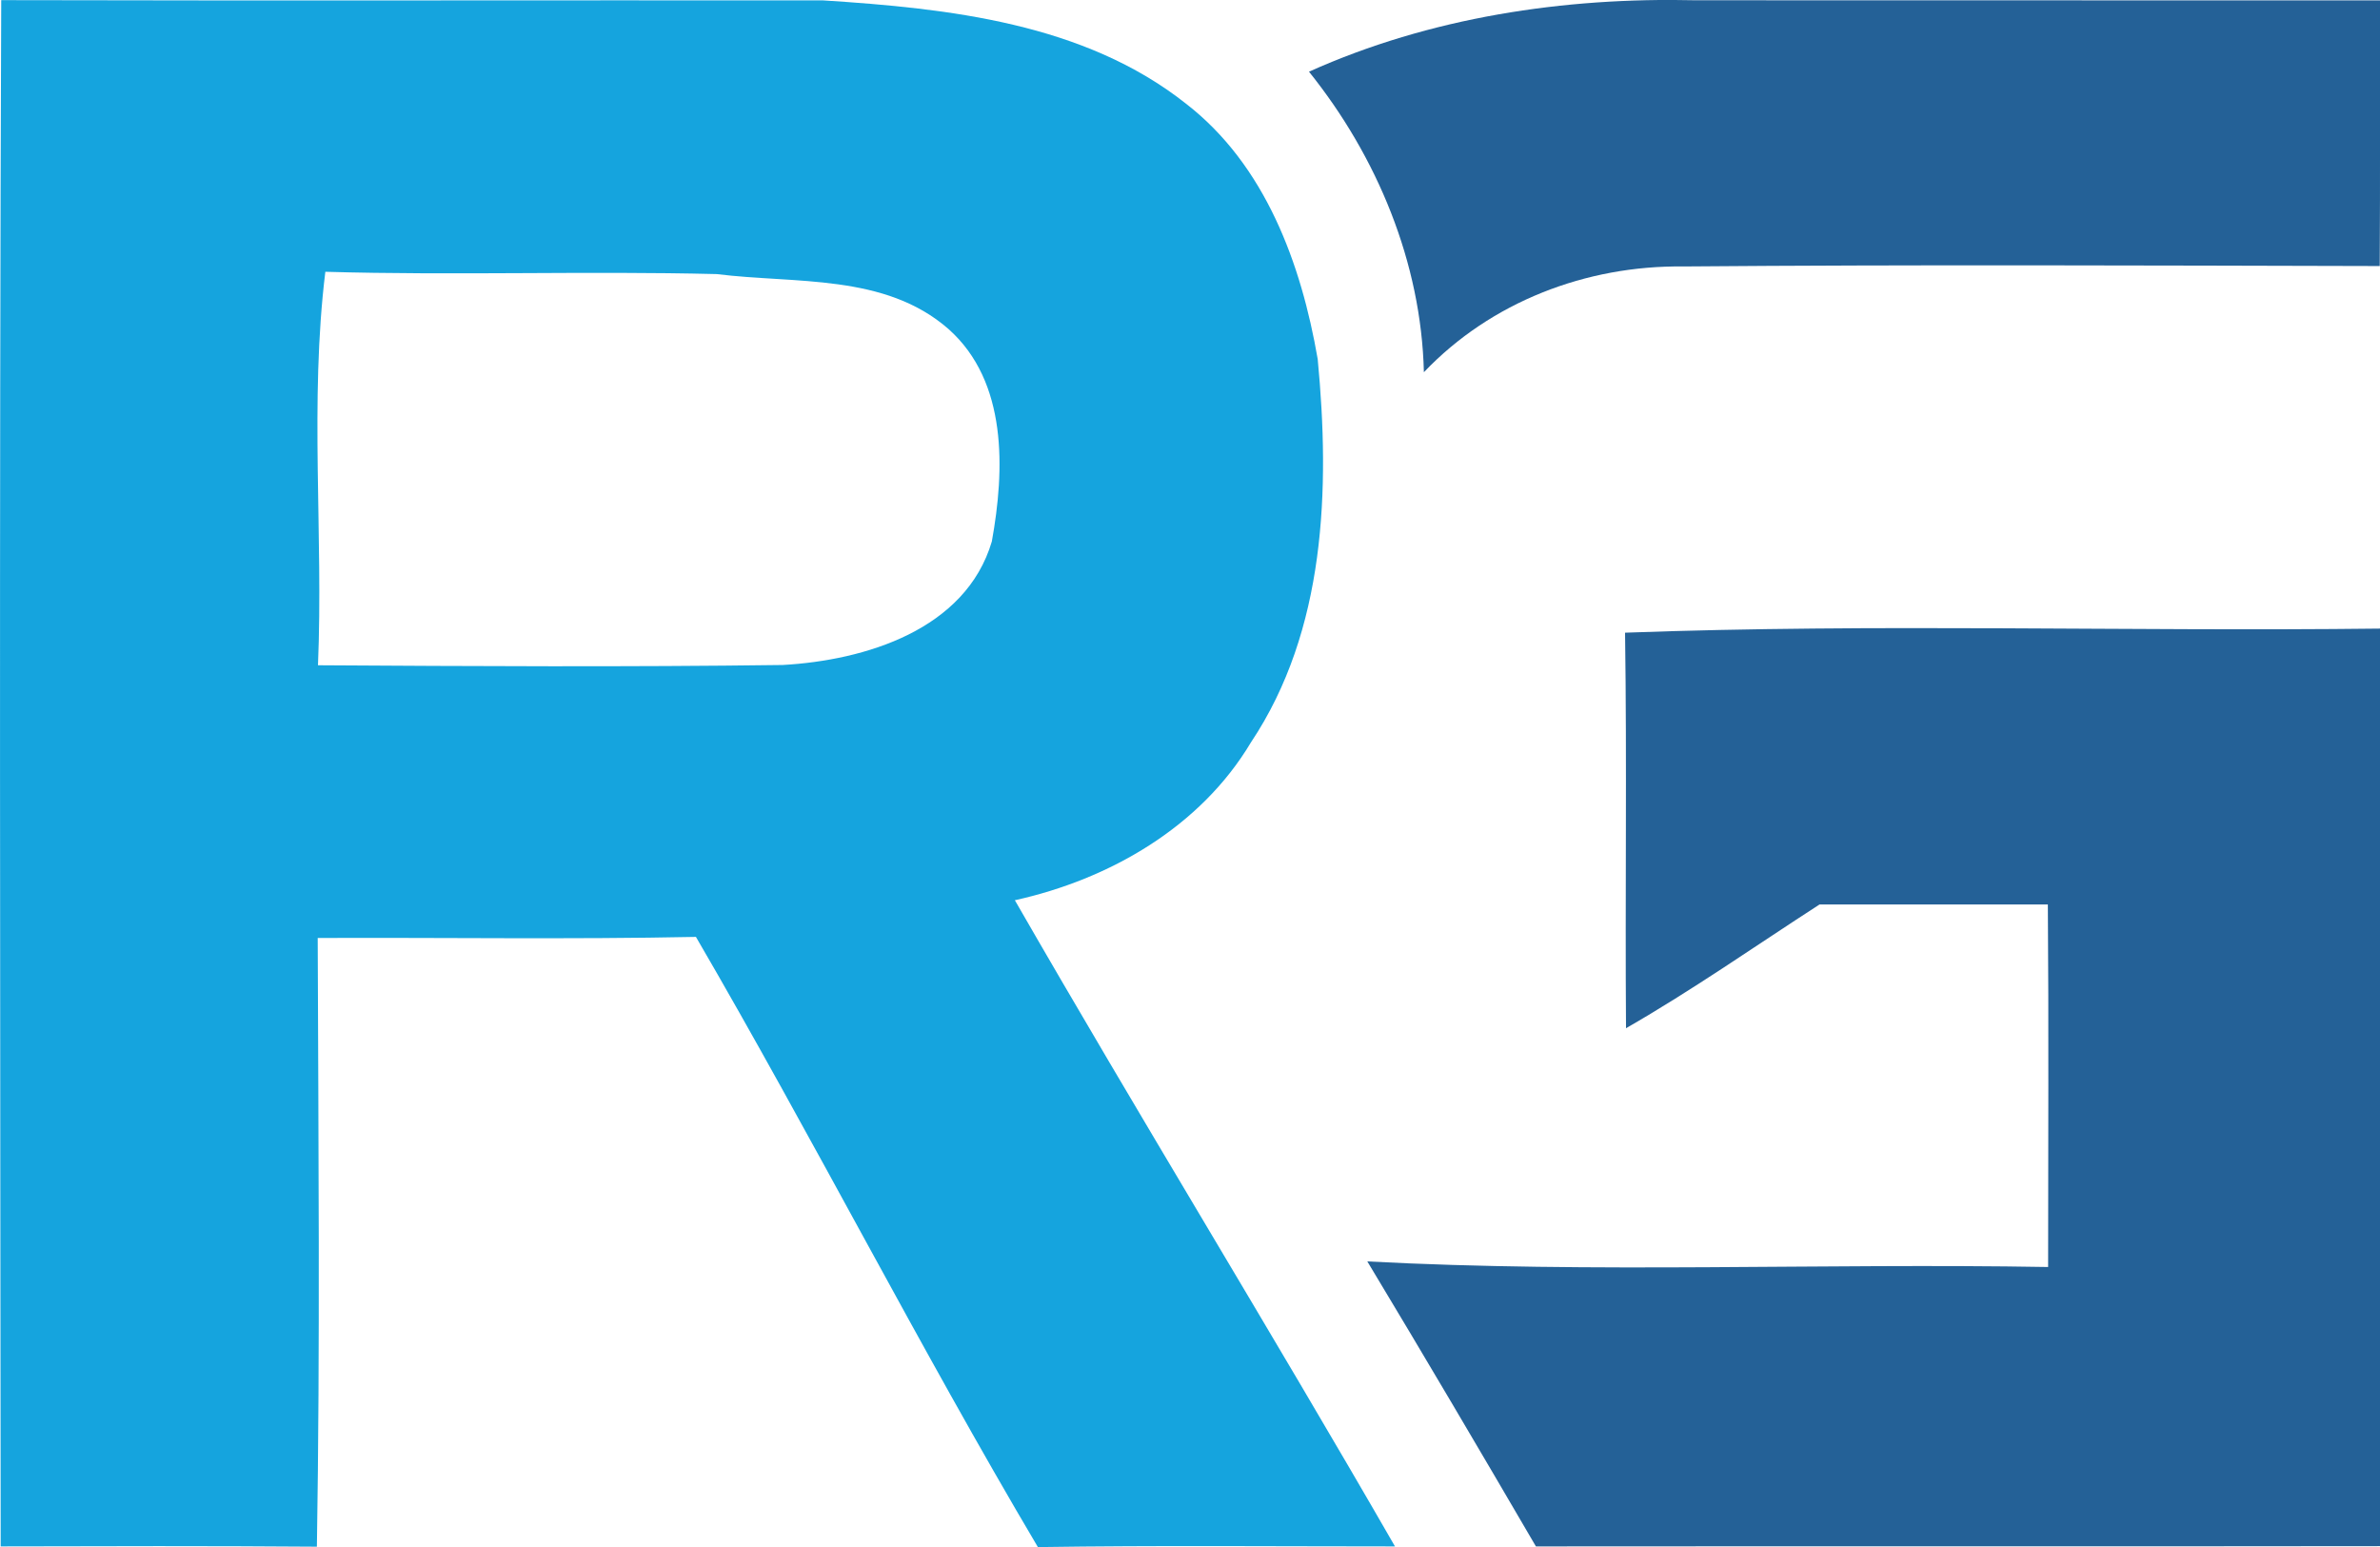 <svg xmlns="http://www.w3.org/2000/svg" id="Layer_1" viewBox="0 0 174.62 113.51"><defs><style>      .st0 {        fill: #246197;      }      .st1 {        fill: #15a4de;      }    </style></defs><g id="_x23_15a4deff"><path class="st1" d="M.09.01c20.1.05,40.21,0,60.31.02,9.21.59,19.14,1.66,26.62,7.58,5.81,4.5,8.45,11.73,9.66,18.74.91,9.52.59,19.9-4.9,28.12-3.71,6.22-10.39,10.05-17.32,11.58,9.14,15.89,18.74,31.52,27.89,47.41-8.74,0-17.47-.08-26.2.05-8.72-14.72-16.48-29.99-25.09-44.77-9.24.19-18.5.04-27.75.08.05,14.89.18,29.78-.06,44.66-7.73-.06-15.47-.04-23.2-.02C.02,75.65-.06,37.83.09.01M23.33,48.81c11.36.07,22.73.13,34.1-.02,6.04-.34,13.42-2.58,15.34-9.06.95-5.25,1.17-11.72-3.18-15.59-4.67-4.09-11.26-3.31-17-4.03-9.57-.24-19.15.11-28.72-.17-1.17,9.54-.14,19.26-.54,28.87Z"></path></g><g id="_x23_246197ff"><path class="st0" d="M96.04,5.26C104.92,1.27,114.74-.21,124.43.02c16.73.01,33.46,0,50.19.01-.01,6.5.02,12.99-.02,19.49-17.04-.04-34.08-.11-51.12.03-7.09-.08-14.09,2.59-19.01,7.76-.19-8.03-3.43-15.83-8.43-22.05Z"></path><path class="st0" d="M119.23,46.42c18.43-.68,36.93-.08,55.39-.3,0,22.44,0,44.88,0,67.32-20.64.03-41.28,0-61.93.02-4.08-6.99-8.19-13.97-12.37-20.91,16.62.88,33.3.12,49.95.41,0-8.87.05-17.74-.02-26.6-5.59,0-11.17,0-16.75,0-4.72,3.05-9.32,6.28-14.2,9.08-.07-9.68.07-19.35-.07-29.03Z"></path></g></svg>
